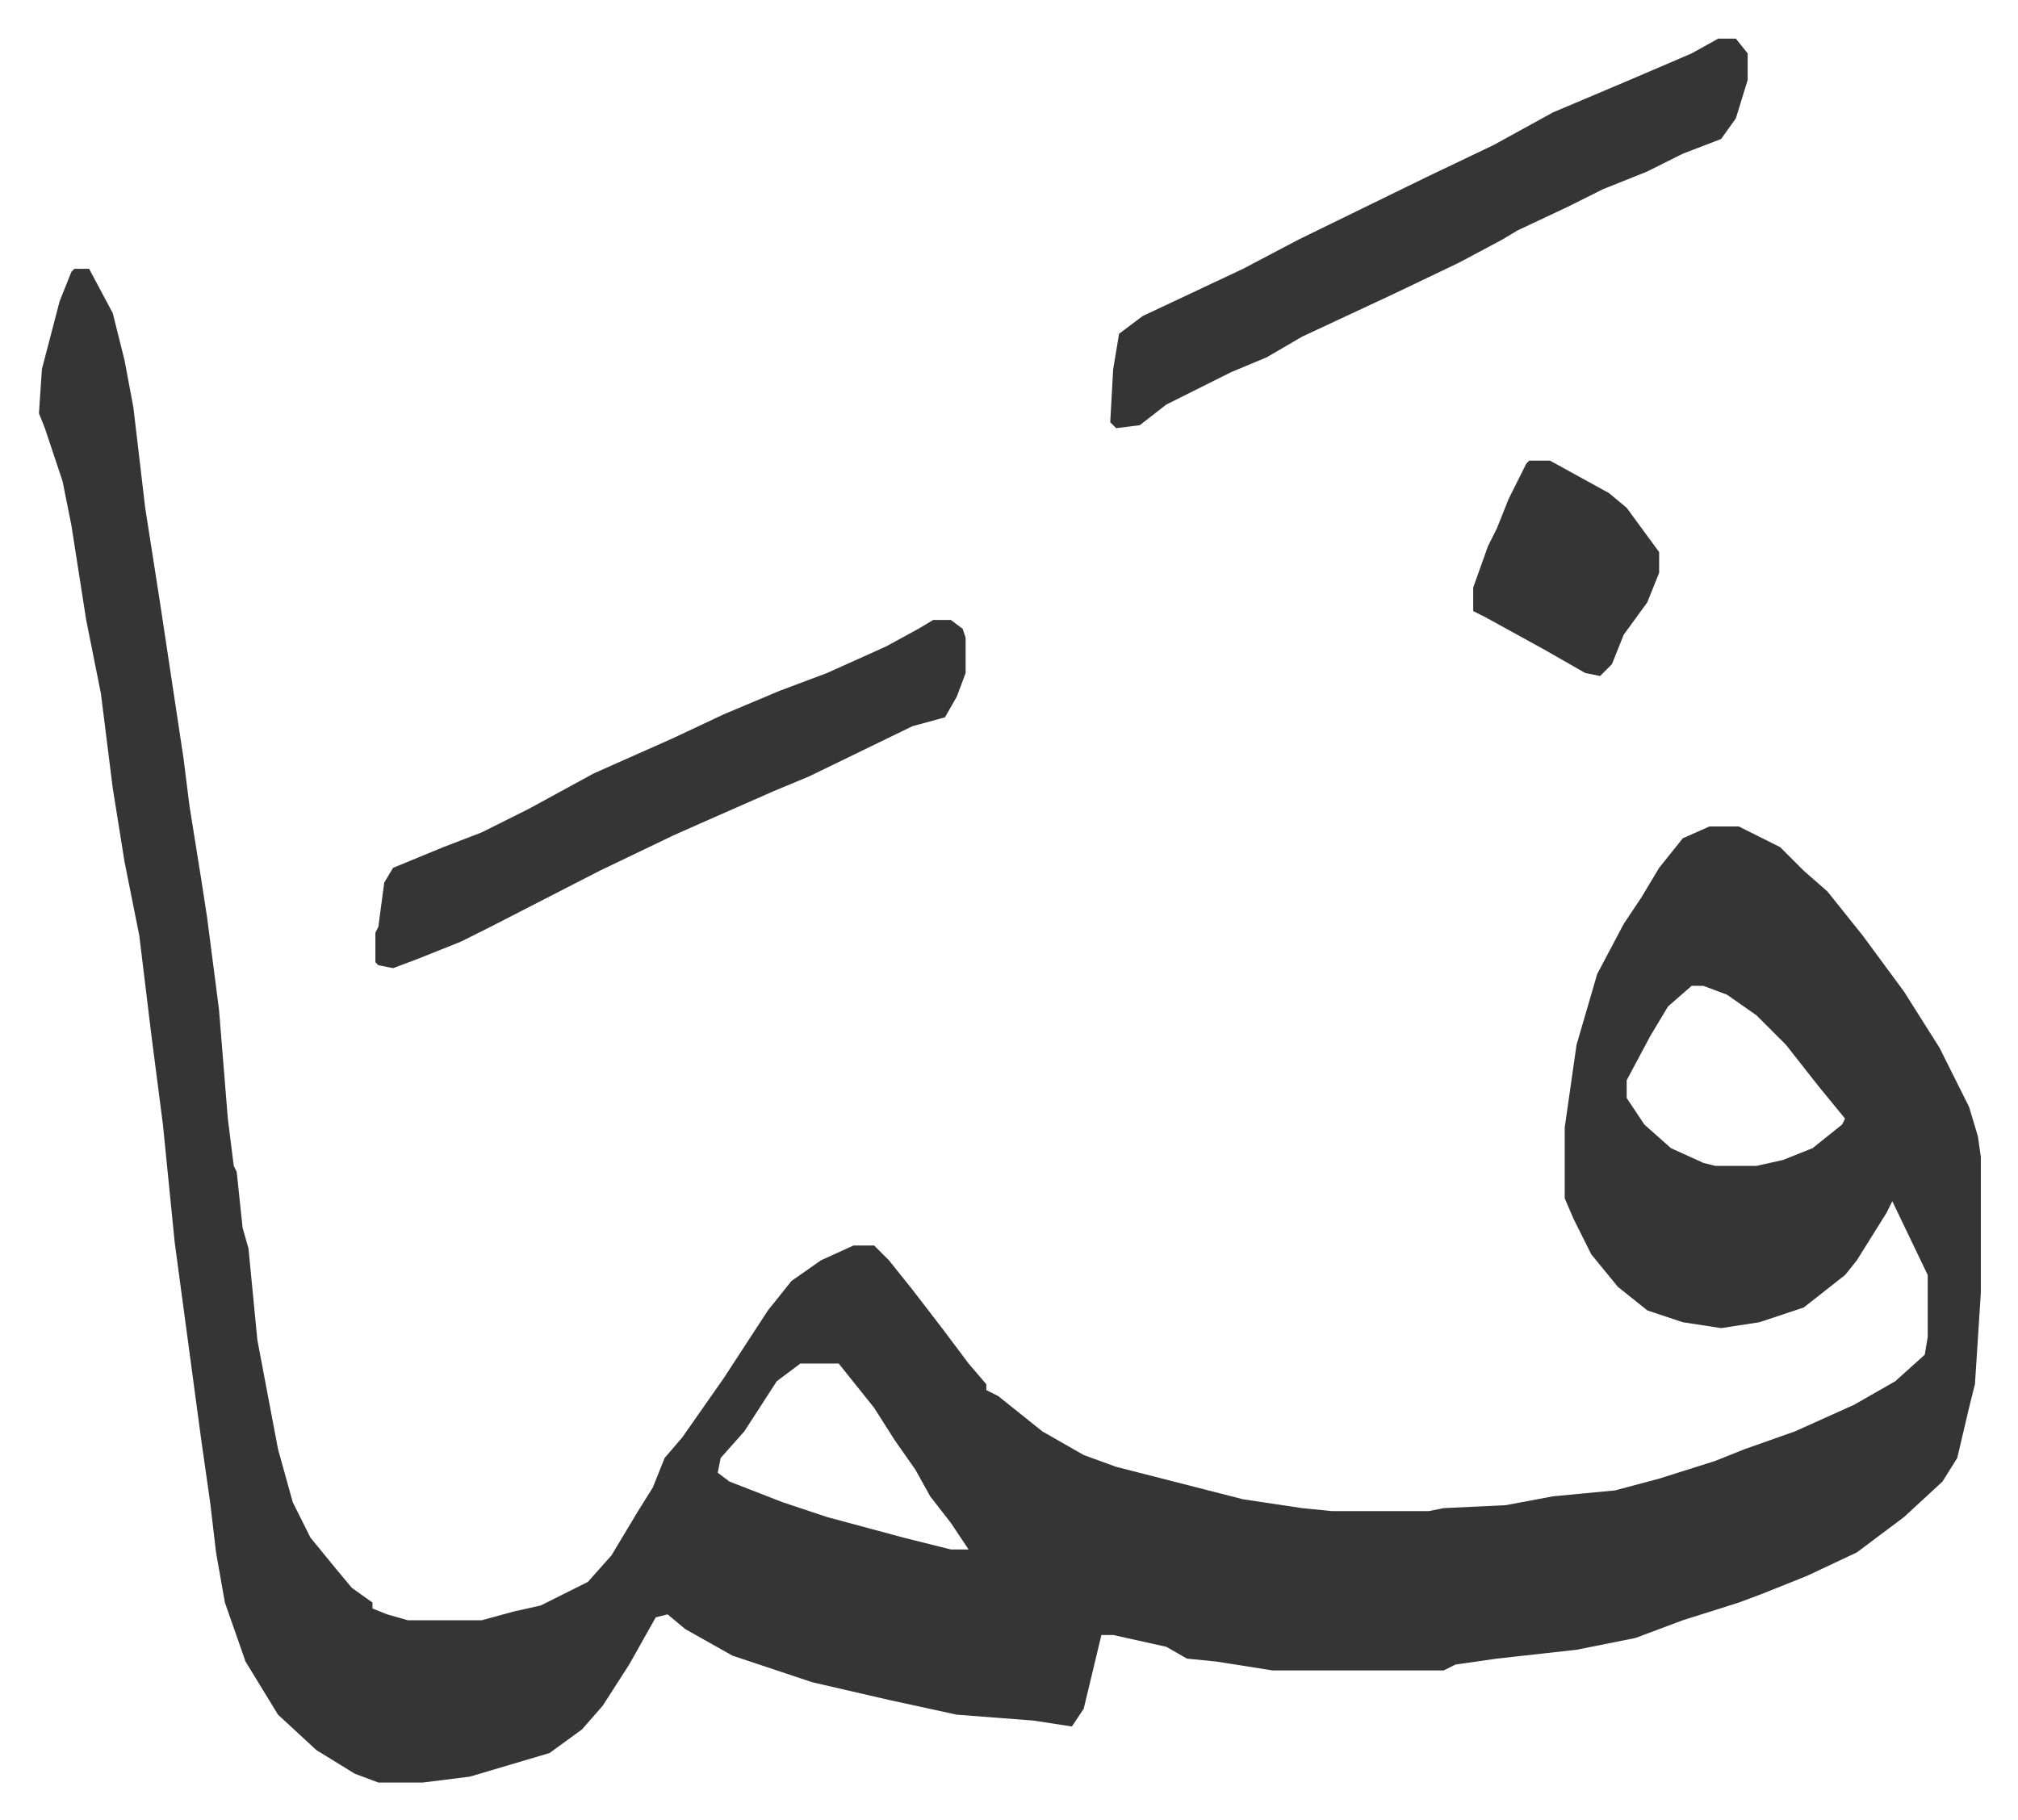 <svg xmlns="http://www.w3.org/2000/svg" viewBox="-13.2 399.9 683.8 616.8">
    <path fill="#353535" id="rule_normal" d="M12 491h5l8 15 4 16 3 16 4 34 5 32 8 53 2 16 4 25 2 13 4 31 3 37 2 16 1 2 2 19 2 7 3 31 7 37 5 18 6 12 9 11 5 6 7 5v2l5 2 7 2h25l11-3 9-2 16-8 8-9 9-15 5-8 4-10 6-7 14-20 15-23 8-10 10-7 11-5h7l5 5 8 10 10 13 9 12 6 7v2l4 2 15 12 14 8 11 4 43 11 20 3 10 1h33l5-1 21-1 16-3 21-2 15-4 19-6 10-4 17-6 20-9 14-8 10-9 1-6v-21l-12-25-2 4-10 16-4 5-14 11-15 5-13 2-13-2-12-4-10-8-9-11-6-12-3-7v-24l4-28 7-24 9-17 6-9 6-10 8-10 9-4h10l14 7 8 8 8 7 12 15 14 19 12 19 10 20 3 10 1 7v46l-2 31-2 8-4 17-5 8-13 12-16 12-17 8-15 6-8 3-19 6-16 6-20 4-27 3-14 2-4 2h-58l-19-3-10-1-7-4-18-4h-4l-6 25-4 6-13-2-26-2-23-5-26-6-27-9-16-9-6-5-4 1-9 16-9 14-7 8-11 8-27 8-16 2h-15l-8-3-13-8-13-12-11-18-7-20-3-17-2-17-3-21-9-67-4-40-4-31-4-33-5-25-4-25-4-32-5-25-5-32-3-15-6-18-2-5 1-15 6-23 4-10zm548 243-8 7-6 10-8 15v6l6 9 9 8 11 5 4 1h14l9-2 10-4 10-8 1-2-9-11-11-14-10-10-10-7-8-3zM258 862l-8 6-11 17-8 9-1 5 4 3 18 7 15 5 26 7 16 4h6l-6-9-7-9-5-9-7-10-7-11-8-10-4-5zm311-449h6l4 5v9l-4 13-5 7-13 5-12 6-15 6-12 6-17 8-5 3-15 8-23 11-30 14-12 7-12 5-22 11-9 7-8 1-2-2 1-18 2-12 8-6 17-8 17-8 19-10 43-21 23-11 20-11 26-11 21-9z"/>
    <path fill="#353535" id="rule_normal" d="M303 610h6l4 3 1 3v12l-3 8-4 7-11 3-35 17-12 5-25 11-9 4-25 12-37 19-10 5-15 6-8 3-5-1-1-1v-10l1-2 2-15 3-5 17-7 13-5 16-8 22-12 27-12 17-8 19-8 16-6 20-9 11-6zm202-54h7l20 11 6 5 11 15v7l-4 10-8 11-4 10-4 4-5-1-14-8-20-11-4-2v-8l5-14 3-6 4-10 6-12z"/>
</svg>
